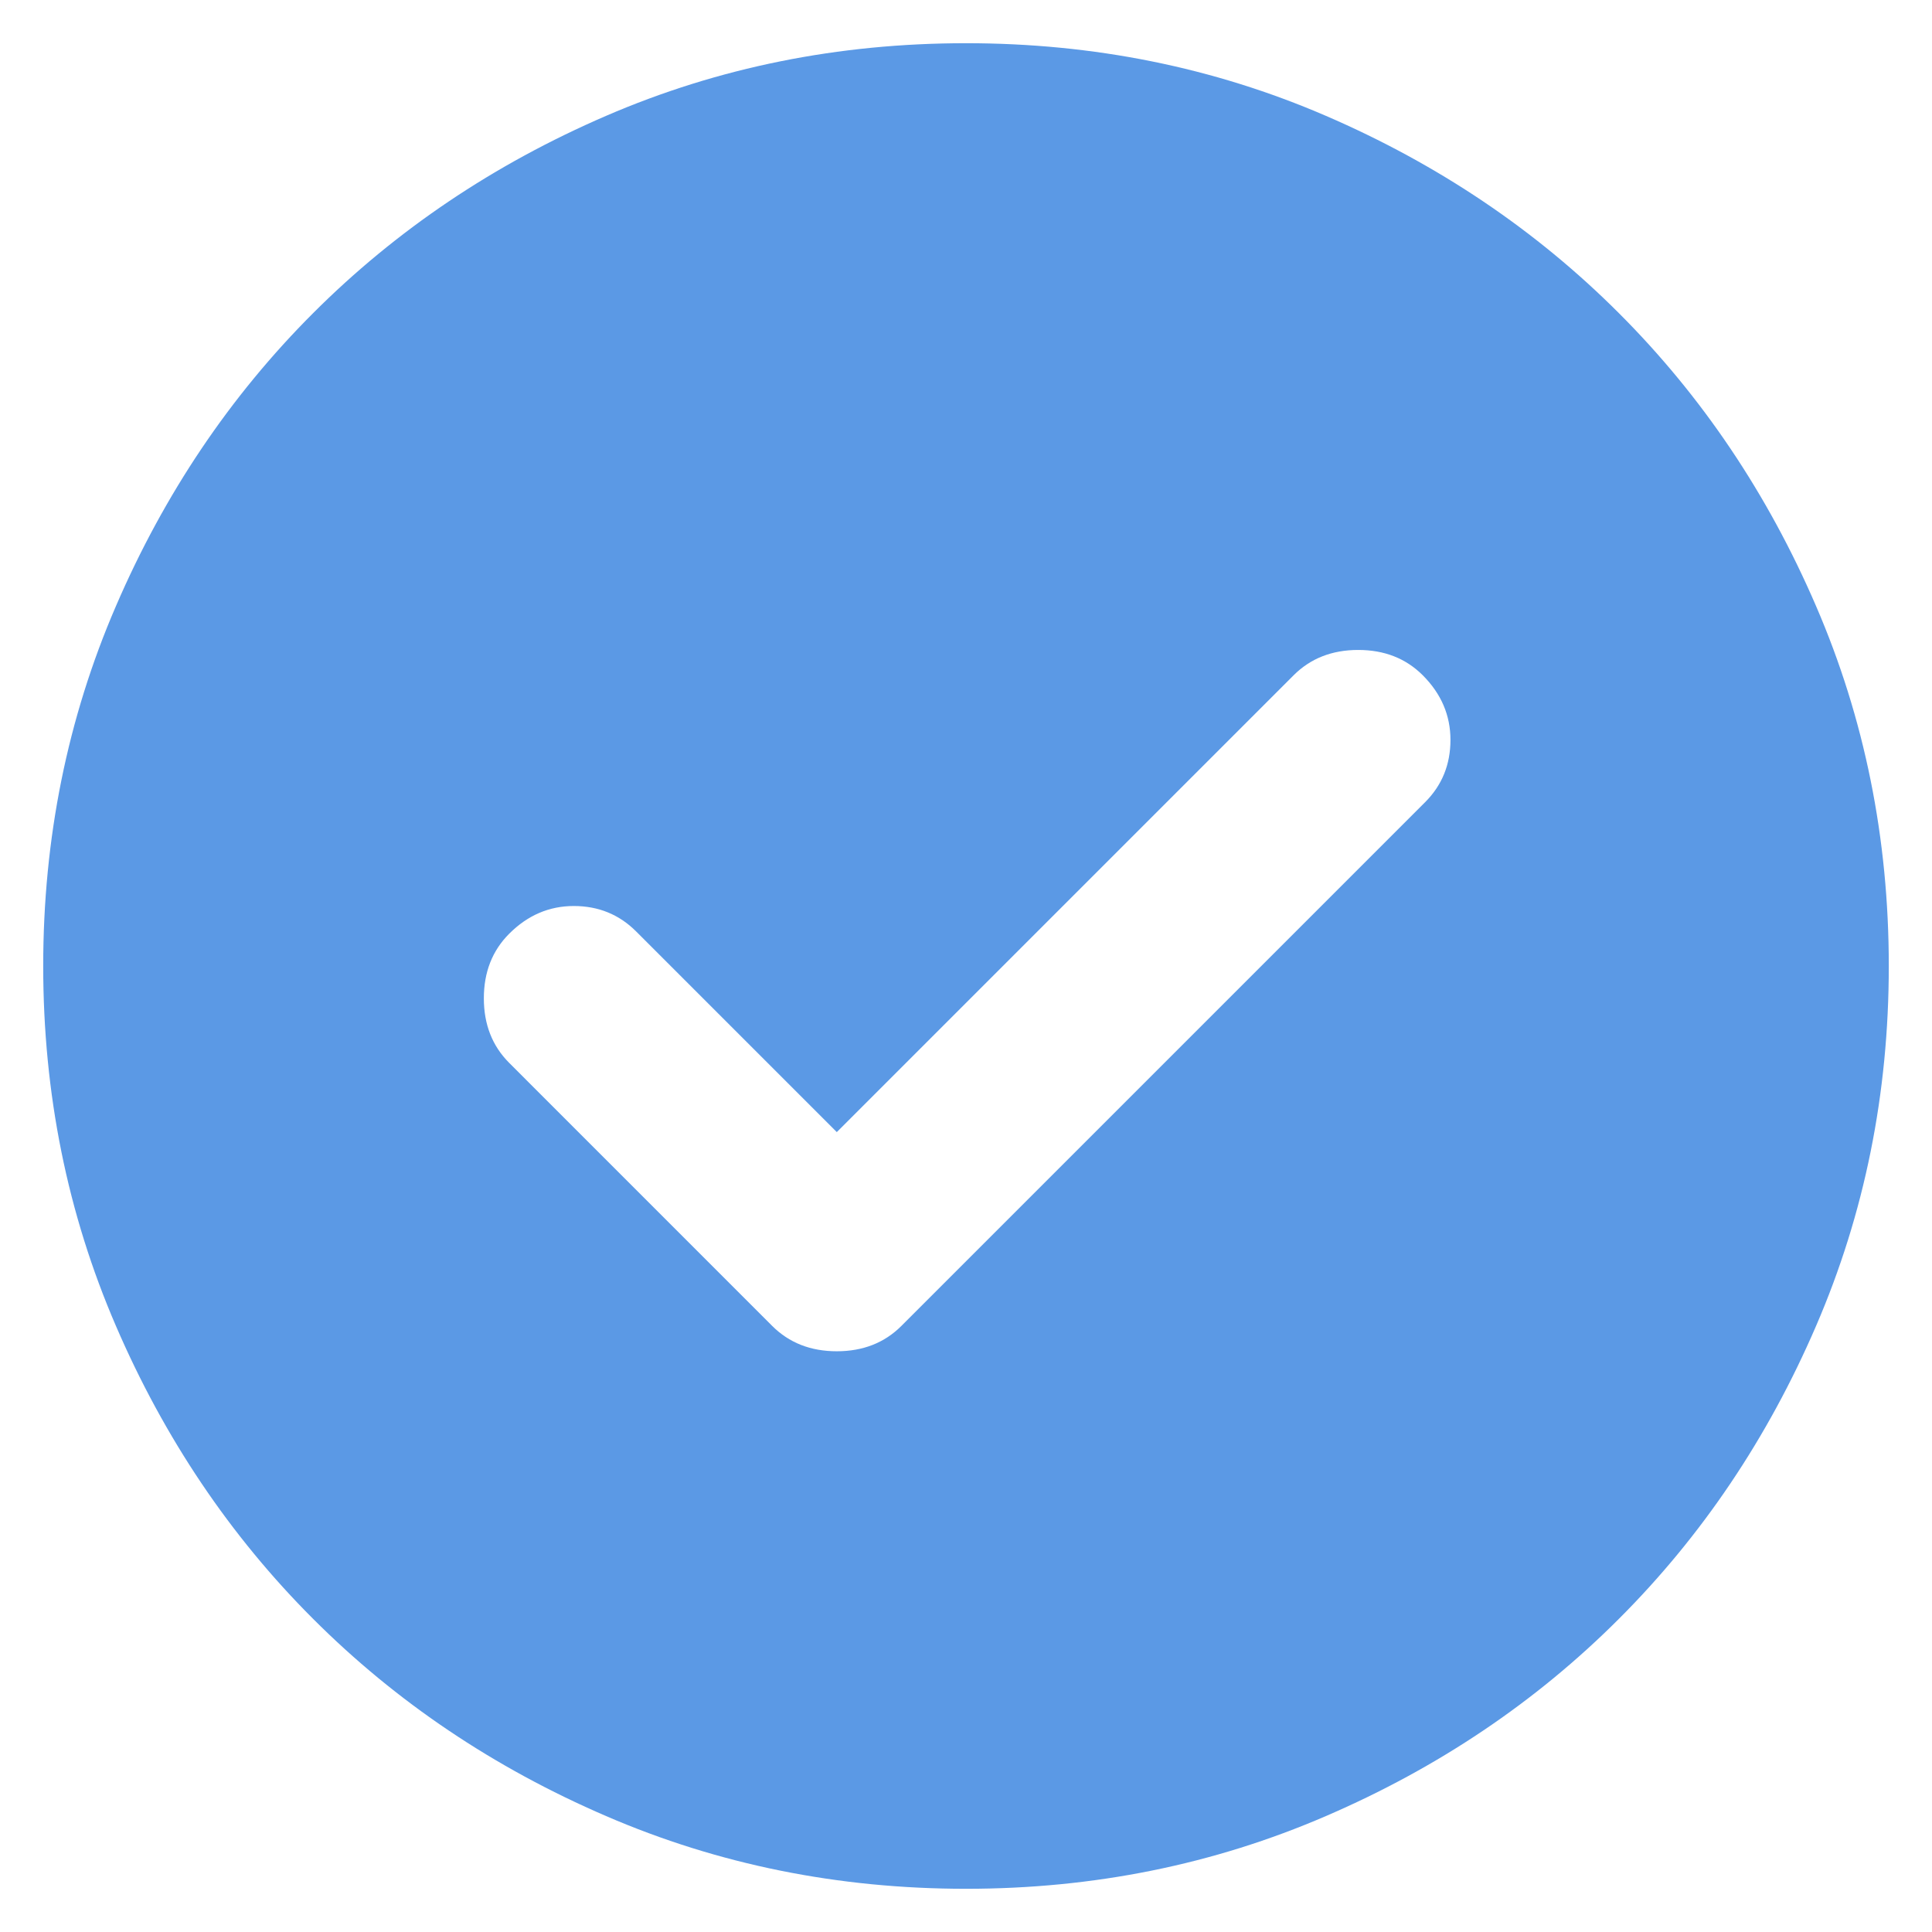 <svg xmlns="http://www.w3.org/2000/svg" width="41" height="41" viewBox="0 0 41 41" fill="none"><path d="M17.758 24.025L13.499 19.766C13.14 19.407 12.699 19.227 12.177 19.227C11.655 19.227 11.198 19.423 10.806 19.815C10.447 20.174 10.268 20.631 10.268 21.186C10.268 21.74 10.447 22.197 10.806 22.556L16.387 28.138C16.747 28.497 17.203 28.676 17.758 28.676C18.313 28.676 18.77 28.497 19.129 28.138L30.243 17.024C30.602 16.665 30.781 16.224 30.781 15.702C30.781 15.18 30.585 14.723 30.194 14.331C29.835 13.972 29.378 13.793 28.823 13.793C28.268 13.793 27.811 13.972 27.452 14.331L17.758 24.025ZM20.5 40.083C17.791 40.083 15.245 39.569 12.863 38.54C10.48 37.513 8.407 36.118 6.645 34.355C4.882 32.593 3.487 30.52 2.46 28.138C1.431 25.755 0.917 23.209 0.917 20.5C0.917 17.791 1.431 15.245 2.46 12.863C3.487 10.48 4.882 8.407 6.645 6.645C8.407 4.882 10.48 3.487 12.863 2.458C15.245 1.43 17.791 0.917 20.5 0.917C23.209 0.917 25.755 1.43 28.137 2.458C30.52 3.487 32.593 4.882 34.355 6.645C36.118 8.407 37.513 10.48 38.54 12.863C39.569 15.245 40.083 17.791 40.083 20.5C40.083 23.209 39.569 25.755 38.54 28.138C37.513 30.52 36.118 32.593 34.355 34.355C32.593 36.118 30.52 37.513 28.137 38.54C25.755 39.569 23.209 40.083 20.5 40.083Z" fill="#5B99E5"></path></svg>